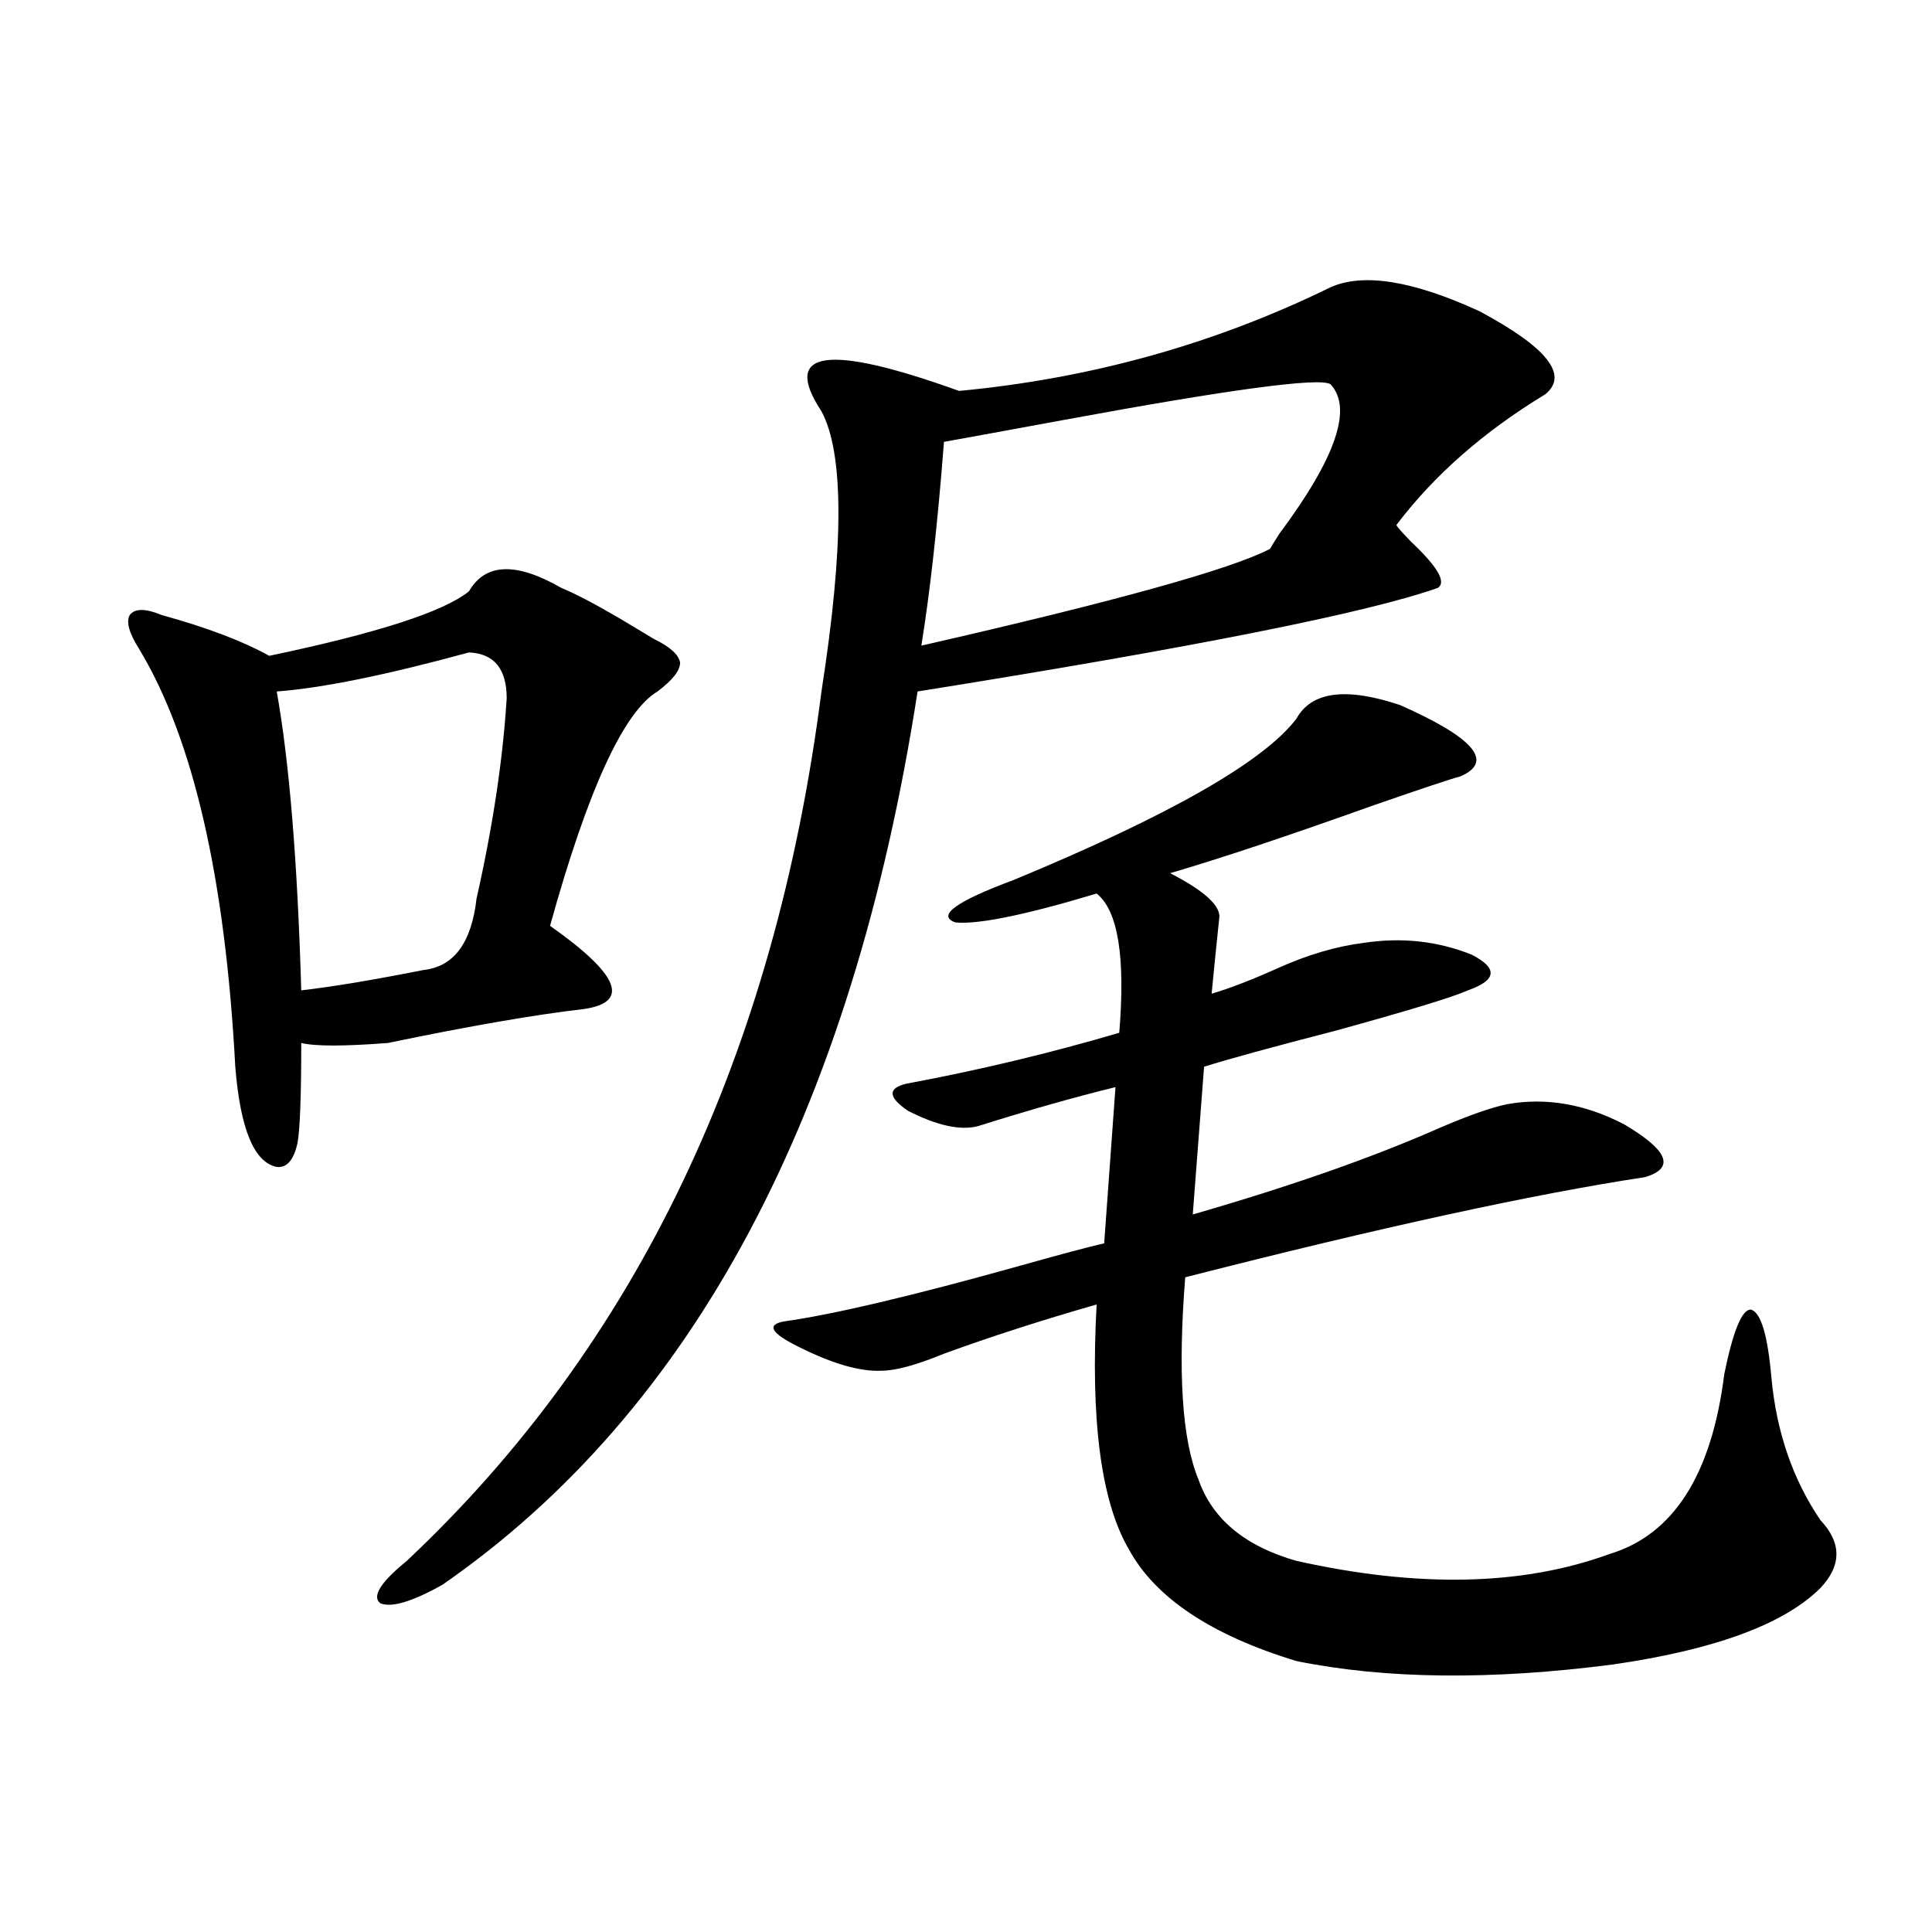 <?xml version="1.0" encoding="utf-8"?>
<!-- Generator: Adobe Illustrator 16.0.0, SVG Export Plug-In . SVG Version: 6.00 Build 0)  -->
<!DOCTYPE svg PUBLIC "-//W3C//DTD SVG 1.1//EN" "http://www.w3.org/Graphics/SVG/1.1/DTD/svg11.dtd">
<svg version="1.1" id="图层_1" xmlns="http://www.w3.org/2000/svg" xmlns:xlink="http://www.w3.org/1999/xlink" x="0px" y="0px"
	 width="1000px" height="1000px" viewBox="0 0 1000 1000" enable-background="new 0 0 1000 1000" xml:space="preserve">
<path d="M242.75,306.055c8.445-14.639,24.39-15.229,47.804-1.758c7.149,2.939,17.226,8.213,30.243,15.82
	c7.805,4.697,13.658,8.213,17.561,10.547c8.445,4.106,13.003,8.213,13.658,12.305c0,4.106-3.902,9.092-11.707,14.941
	c-17.561,10.547-36.097,50.977-55.608,121.289c35.762,25.2,41.615,39.551,17.561,43.066c-25.365,2.939-59.19,8.789-101.461,17.578
	c-22.773,1.758-37.728,1.758-44.877,0c0,27.549-0.655,44.824-1.951,51.855c-1.951,8.789-5.533,12.896-10.731,12.305
	c-11.707-2.334-18.871-19.624-21.463-51.855c-5.213-97.847-21.798-169.917-49.755-216.211c-5.213-8.198-6.829-14.063-4.878-17.578
	c2.592-3.516,8.125-3.516,16.585,0c23.414,6.455,41.95,13.486,55.608,21.094C195.267,327.739,229.732,316.602,242.75,306.055z
	 M242.75,337.695c-42.926,11.729-76.096,18.457-99.51,20.215c6.494,36.338,10.731,87.891,12.683,154.688
	c15.609-1.758,36.737-5.273,63.413-10.547c15.609-1.758,24.71-14.063,27.316-36.914c8.445-37.49,13.658-72.07,15.609-103.711
	C262.262,346.196,255.753,338.286,242.75,337.695z M688.593,148.73c16.905-7.607,42.591-3.516,77.071,12.305
	c35.121,18.76,46.493,33.11,34.146,43.066c-31.874,19.336-57.56,41.899-77.071,67.676c0.641,1.182,3.247,4.106,7.805,8.789
	c13.658,12.896,18.201,20.806,13.658,23.73c-36.432,12.896-126.186,30.762-269.262,53.613
	c-33.825,217.969-115.774,372.08-245.848,462.305c-15.609,8.789-26.341,12.003-32.194,9.668c-4.558-3.516,0-10.835,13.658-21.973
	c119.021-111.909,190.56-261.914,214.629-450c11.707-74.995,11.707-123.335,0-145.02c-20.822-31.641,2.927-35.156,71.218-10.547
	C564.693,195.903,628.747,178.037,688.593,148.73z M671.032,371.973c7.805-14.063,25.686-16.396,53.657-7.031
	c38.368,17.002,48.779,29.307,31.219,36.914c-4.558,1.182-19.512,6.152-44.877,14.941c-44.236,15.82-79.357,27.549-105.363,35.156
	c18.201,9.38,26.661,17.29,25.365,23.73c-1.311,12.305-2.606,25.2-3.902,38.672c9.756-2.925,21.128-7.319,34.146-13.184
	c15.609-7.031,30.563-11.426,44.877-13.184c19.512-2.925,38.048-0.879,55.608,6.152c13.658,7.031,13.003,13.184-1.951,18.457
	c-7.805,3.516-30.898,10.547-69.267,21.094c-31.874,8.213-54.313,14.365-67.315,18.457l-5.854,76.465
	c50.73-14.639,93.321-29.58,127.802-44.824c14.954-6.44,26.661-10.547,35.121-12.305c20.152-3.516,40.319,0,60.486,10.547
	c22.759,13.486,26.341,22.563,10.731,27.246c-57.895,8.789-137.237,26.079-238.043,51.855c-3.902,49.219-1.631,84.087,6.829,104.59
	c7.149,20.518,24.055,34.58,50.73,42.188c63.078,14.063,117.07,12.896,161.947-3.516c33.17-9.956,53.002-41.006,59.511-93.164
	c4.543-22.261,9.101-33.398,13.658-33.398c5.198,1.182,8.78,12.896,10.731,35.156c2.592,28.125,11.052,52.734,25.365,73.828
	c11.052,11.729,11.052,23.442,0,35.156c-18.871,18.746-54.633,31.93-107.314,39.551c-63.093,8.199-117.726,7.608-163.898-1.758
	c-44.236-13.485-73.169-32.808-86.827-58.008c-14.313-24.609-19.847-66.797-16.585-126.563
	c-28.627,8.213-54.968,16.699-79.022,25.488c-14.313,5.864-25.045,8.789-32.194,8.789c-11.066,0.591-25.365-3.516-42.926-12.305
	c-14.313-7.031-16.92-11.426-7.805-13.184c25.365-3.516,66.34-13.184,122.924-29.004c20.808-5.85,35.121-9.668,42.926-11.426
	l5.854-80.859c-21.463,5.273-45.212,12.017-71.218,20.215c-9.115,2.349-21.143-0.288-36.097-7.91
	c-10.411-7.031-10.731-11.714-0.976-14.063c37.713-7.031,74.465-15.82,110.241-26.367c3.247-39.248-0.655-63.281-11.707-72.07
	c-37.072,11.138-61.462,16.123-73.169,14.941c-9.756-3.516,0.32-10.835,30.243-21.973
	C605.333,422.07,654.112,394.248,671.032,371.973z M688.593,198.828c-5.854-3.516-51.706,2.637-137.558,18.457
	c-28.627,5.273-49.435,9.092-62.438,11.426c-3.262,42.188-7.164,77.344-11.707,105.469c100.15-22.852,160.316-39.551,180.483-50.098
	c0.641-1.167,2.271-3.804,4.878-7.91C691.52,236.924,700.3,211.133,688.593,198.828z"/>
</svg>
